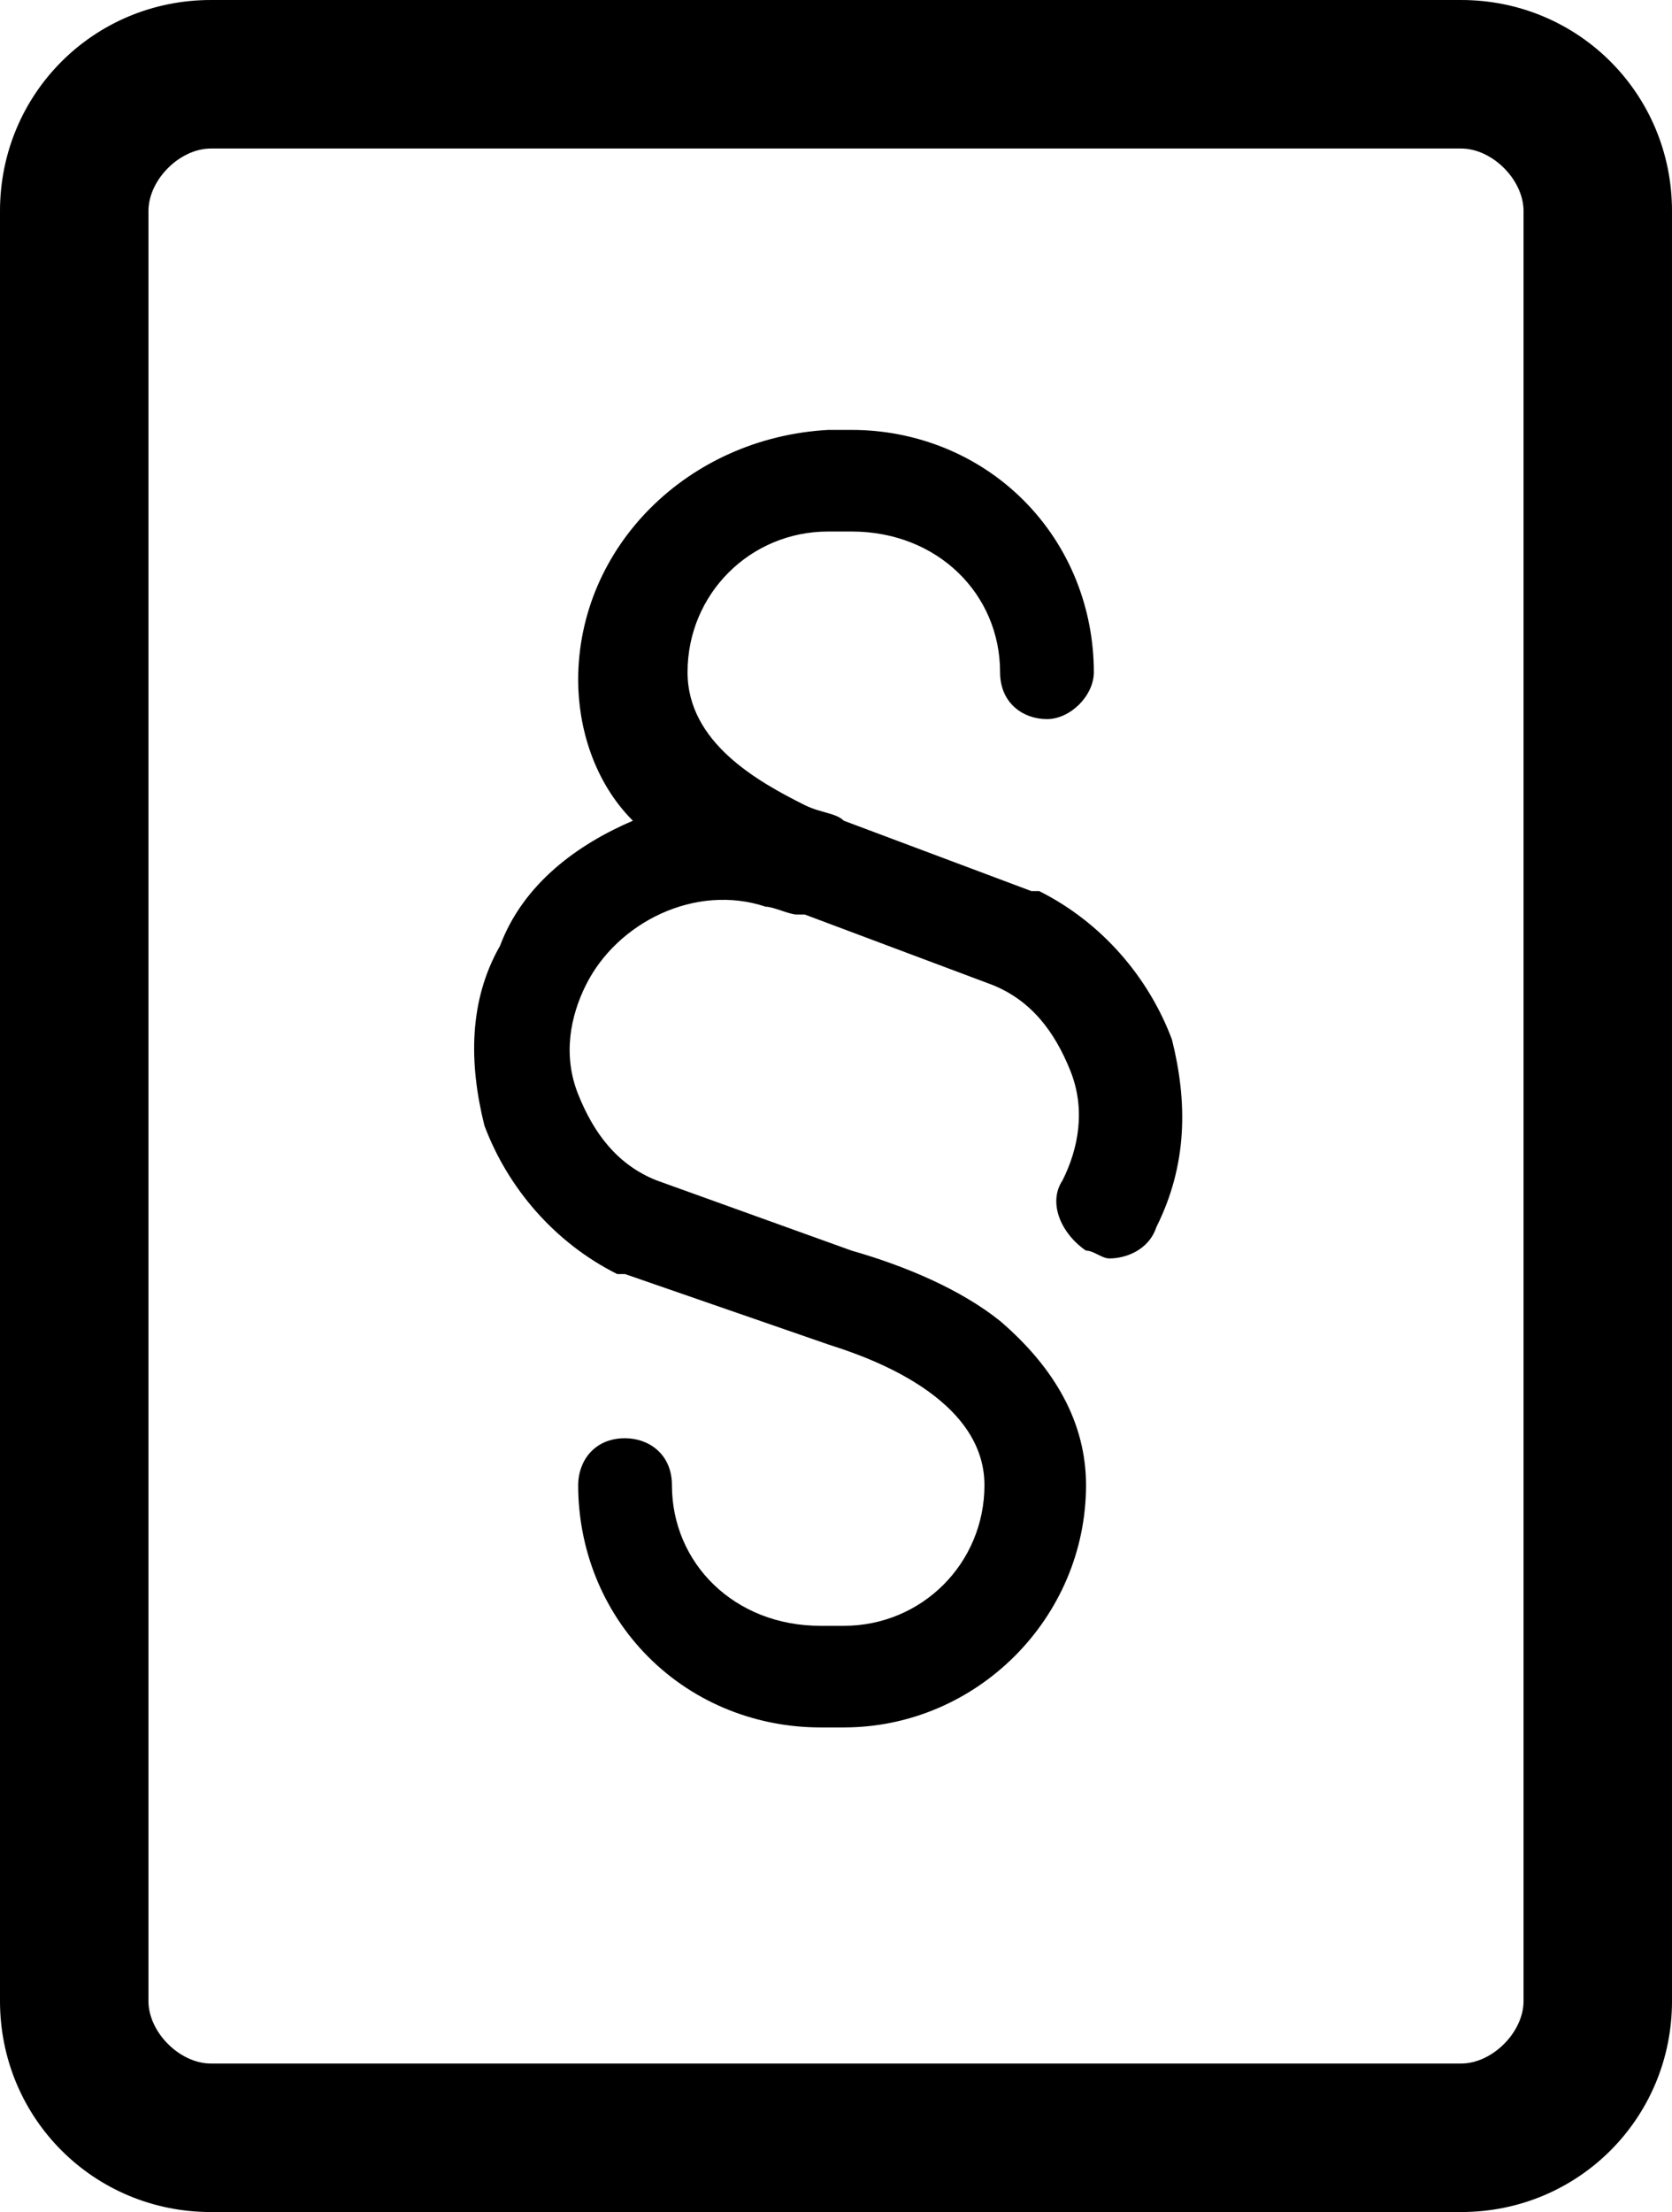 <svg xmlns="http://www.w3.org/2000/svg" viewBox="0 0 21.4 28.3"><path d="M18.7 0h-16C1.2 0 0 1.2 0 2.7v22.9c0 1.5 1.2 2.7 2.7 2.7h16c1.5 0 2.7-1.2 2.7-2.7V2.7c0-1.5-1.2-2.7-2.7-2.7zm.8 25.6c0 .4-.4.8-.8.8h-16c-.4 0-.8-.4-.8-.8V2.7c0-.4.4-.8.8-.8h16c.4 0 .8.4.8.8v22.9z"/><path d="M12.7 12.6c.5.2.8.6 1 1.1.2.5.1 1-.1 1.4-.2.3 0 .7.3.9.1 0 .2.1.3.1.2 0 .5-.1.6-.4.4-.8.4-1.6.2-2.4-.3-.8-.9-1.5-1.7-1.9h-.1l-2.4-.9c-.1-.1-.3-.1-.5-.2-.6-.3-1.5-.8-1.5-1.7 0-1 .8-1.8 1.8-1.8h.3c1.1 0 1.9.8 1.9 1.8 0 .4.3.6.6.6s.6-.3.6-.6c0-.8-.3-1.6-.9-2.2-.6-.6-1.4-.9-2.2-.9h-.3C8.8 5.6 7.4 7 7.4 8.7c0 .6.2 1.3.7 1.8-.7.3-1.4.8-1.7 1.6-.4.7-.4 1.5-.2 2.3.3.8.9 1.5 1.7 1.9H8l2.6.9c.3.1 2 .6 2 1.8 0 1-.8 1.8-1.8 1.8h-.3c-1.1 0-1.9-.8-1.9-1.8 0-.4-.3-.6-.6-.6-.4 0-.6.3-.6.6 0 .8.3 1.6.9 2.2.6.6 1.4.9 2.2.9h.3c1.7 0 3.1-1.4 3.1-3.1 0-.8-.4-1.5-1.1-2.1-.5-.4-1.2-.7-1.9-.9l-2.5-.9c-.5-.2-.8-.6-1-1.1-.2-.5-.1-1 .1-1.4.4-.8 1.4-1.3 2.3-1 .1 0 .3.1.4.1h.1"/></svg>